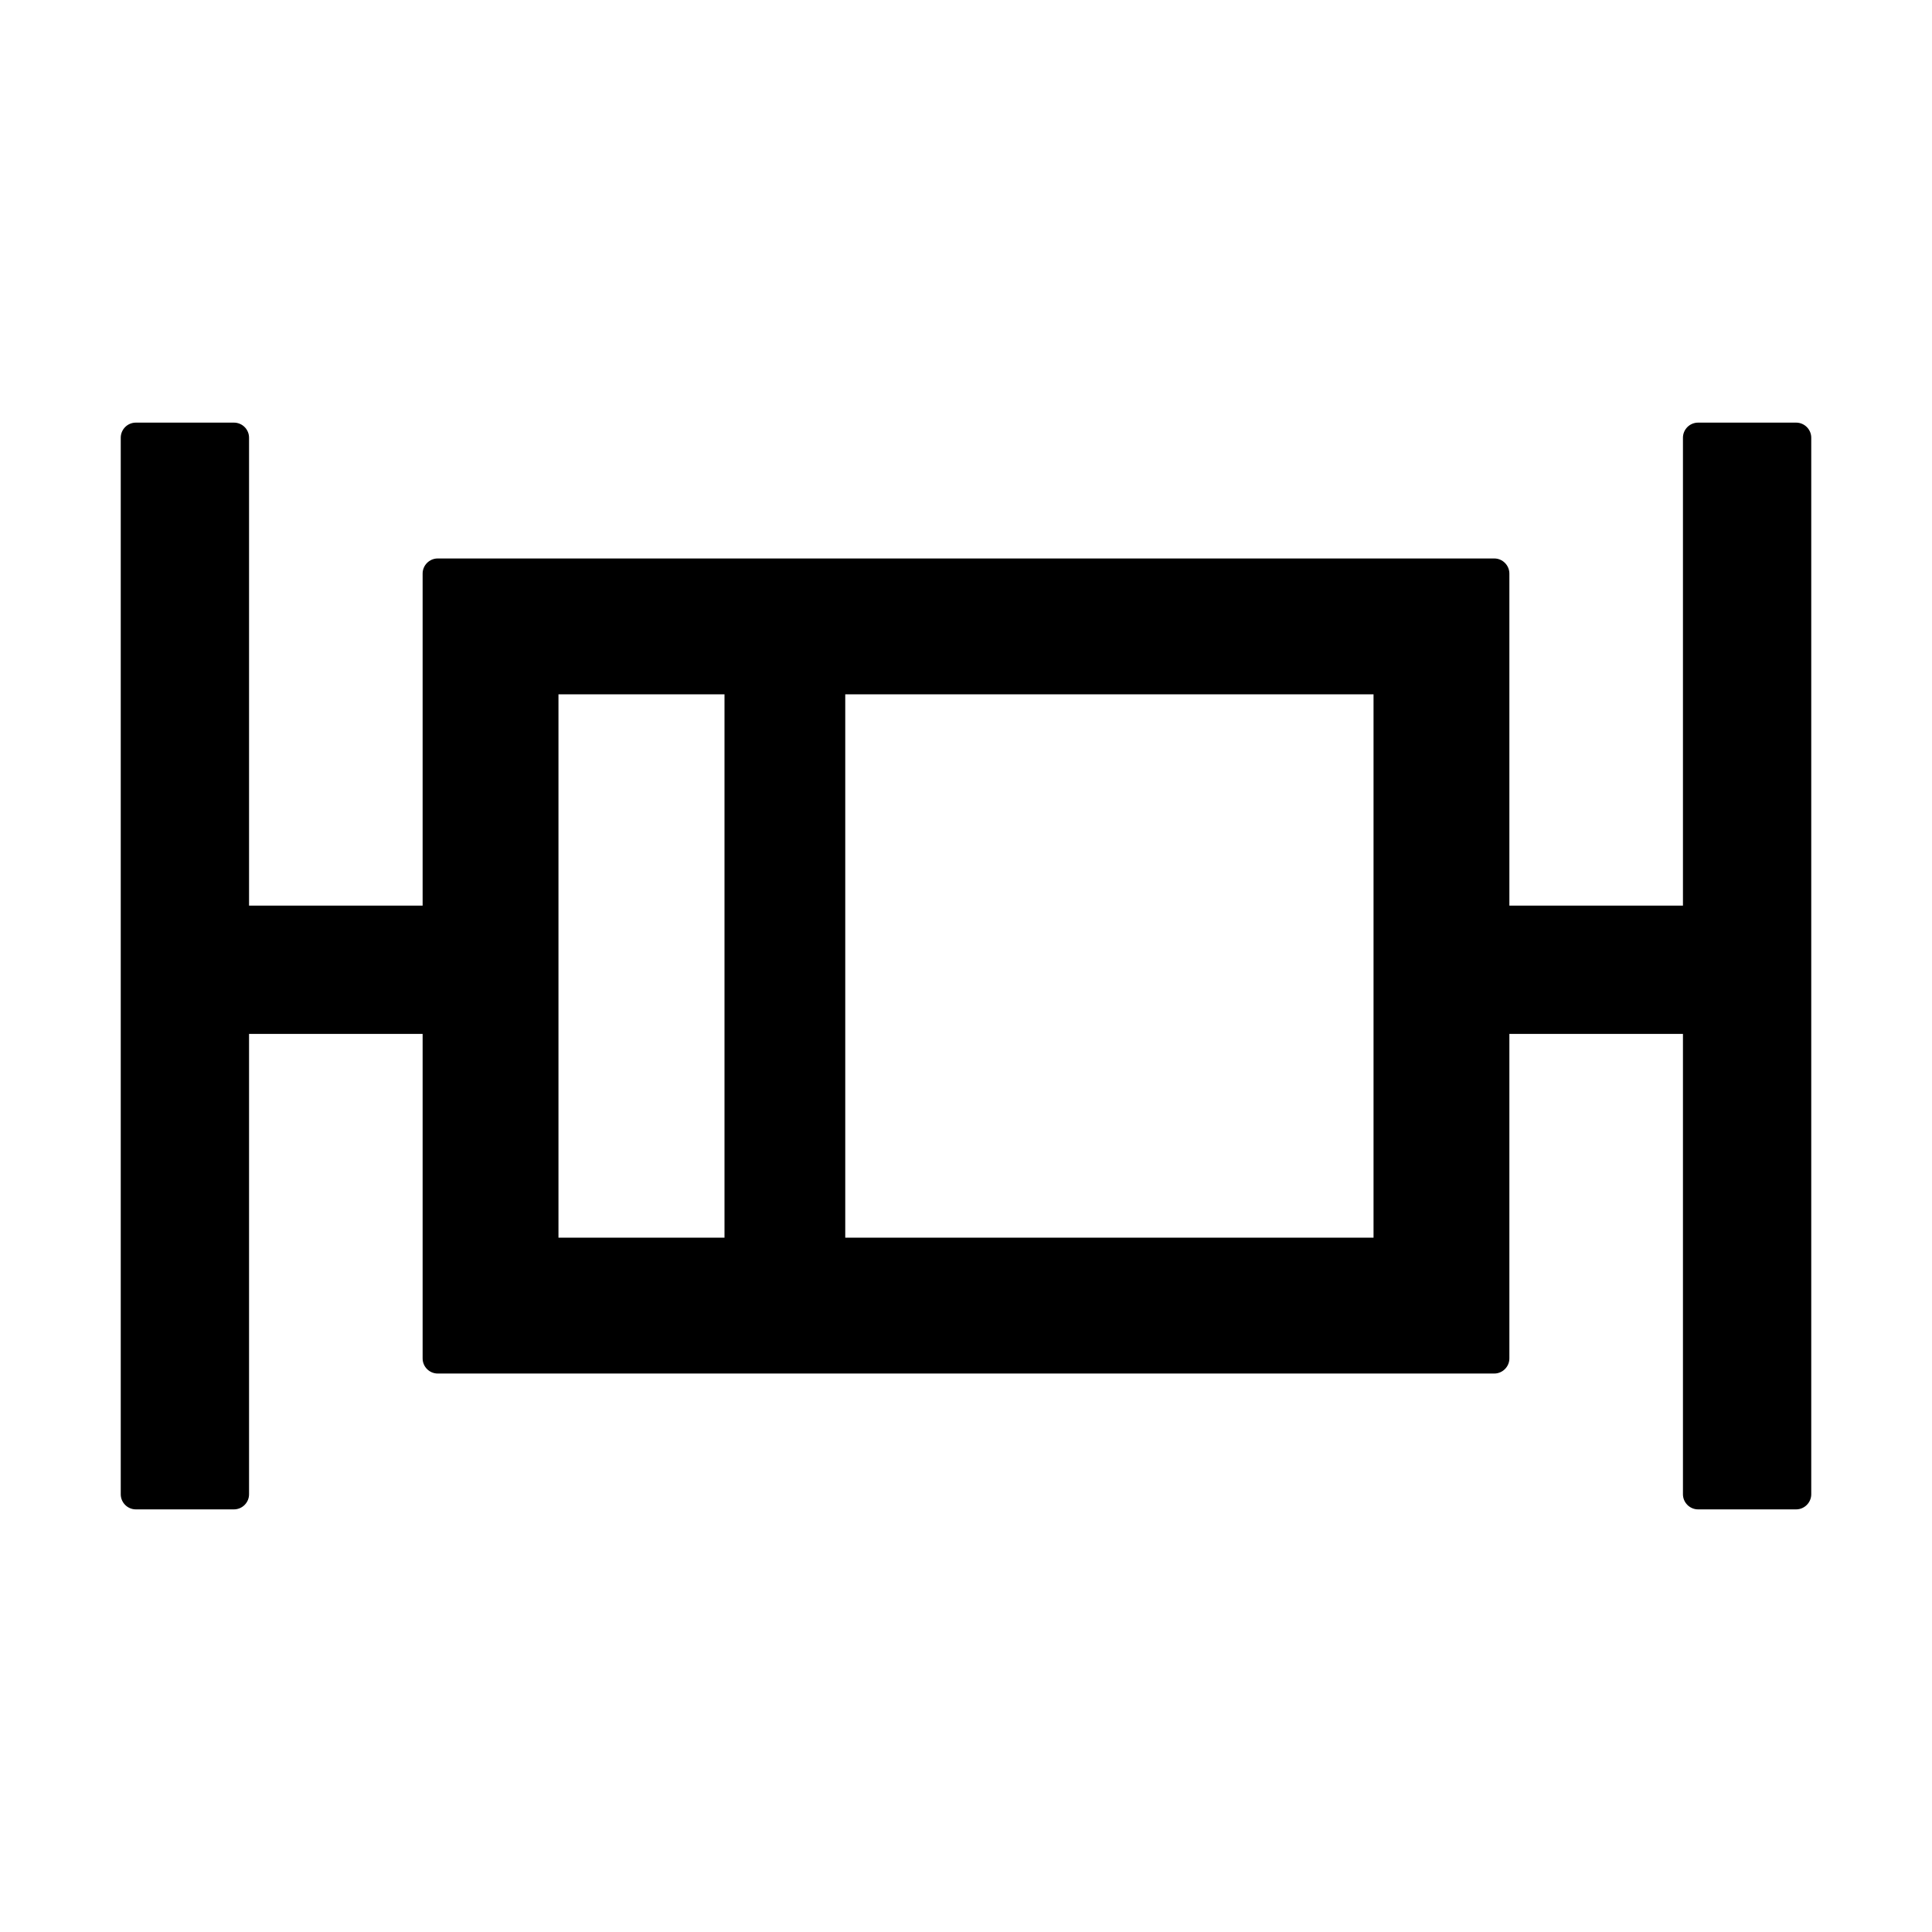 <svg xmlns="http://www.w3.org/2000/svg" xmlns:xlink="http://www.w3.org/1999/xlink" fill="none" version="1.1" width="32" height="32" viewBox="0 0 32 32"><g style="mix-blend-mode:passthrough"><g style="opacity:0;mix-blend-mode:passthrough"><rect x="0" y="0" width="32" height="32" rx="0" fill="#000000" fill-opacity="1"/></g><g style="mix-blend-mode:passthrough"><path d="M28.125,7L29.75,7C29.887,7,30,7.112,30,7.25L30,24.75C30,24.887,29.887,25,29.75,25L28.125,25C27.988,25,27.875,24.887,27.875,24.75L27.875,17.125L25,17.125L25,22.5C25,22.637,24.887,22.75,24.75,22.75L7.25,22.75C7.112,22.75,7,22.637,7,22.5L7,17.125L4.125,17.125L4.125,24.75C4.125,24.887,4.013,25,3.875,25L2.25,25C2.112,25,2,24.887,2,24.75L2,7.25C2,7.112,2.112,7,2.25,7L3.875,7C4.013,7,4.125,7.112,4.125,7.25L4.125,15L7,15L7,9.5C7,9.363,7.112,9.25,7.25,9.25L24.75,9.25C24.887,9.25,25,9.363,25,9.5L25,15L27.875,15L27.875,7.25C27.875,7.112,27.988,7,28.125,7ZM9.25,11.5L12,11.5L12,20.5L9.25,20.5L9.25,11.5ZM22.75,20.5L14,20.5L14,11.5L22.75,11.5L22.75,20.5Z" fill-rule="evenodd" fill="#000000" fill-opacity="1"/></g></g></svg>
